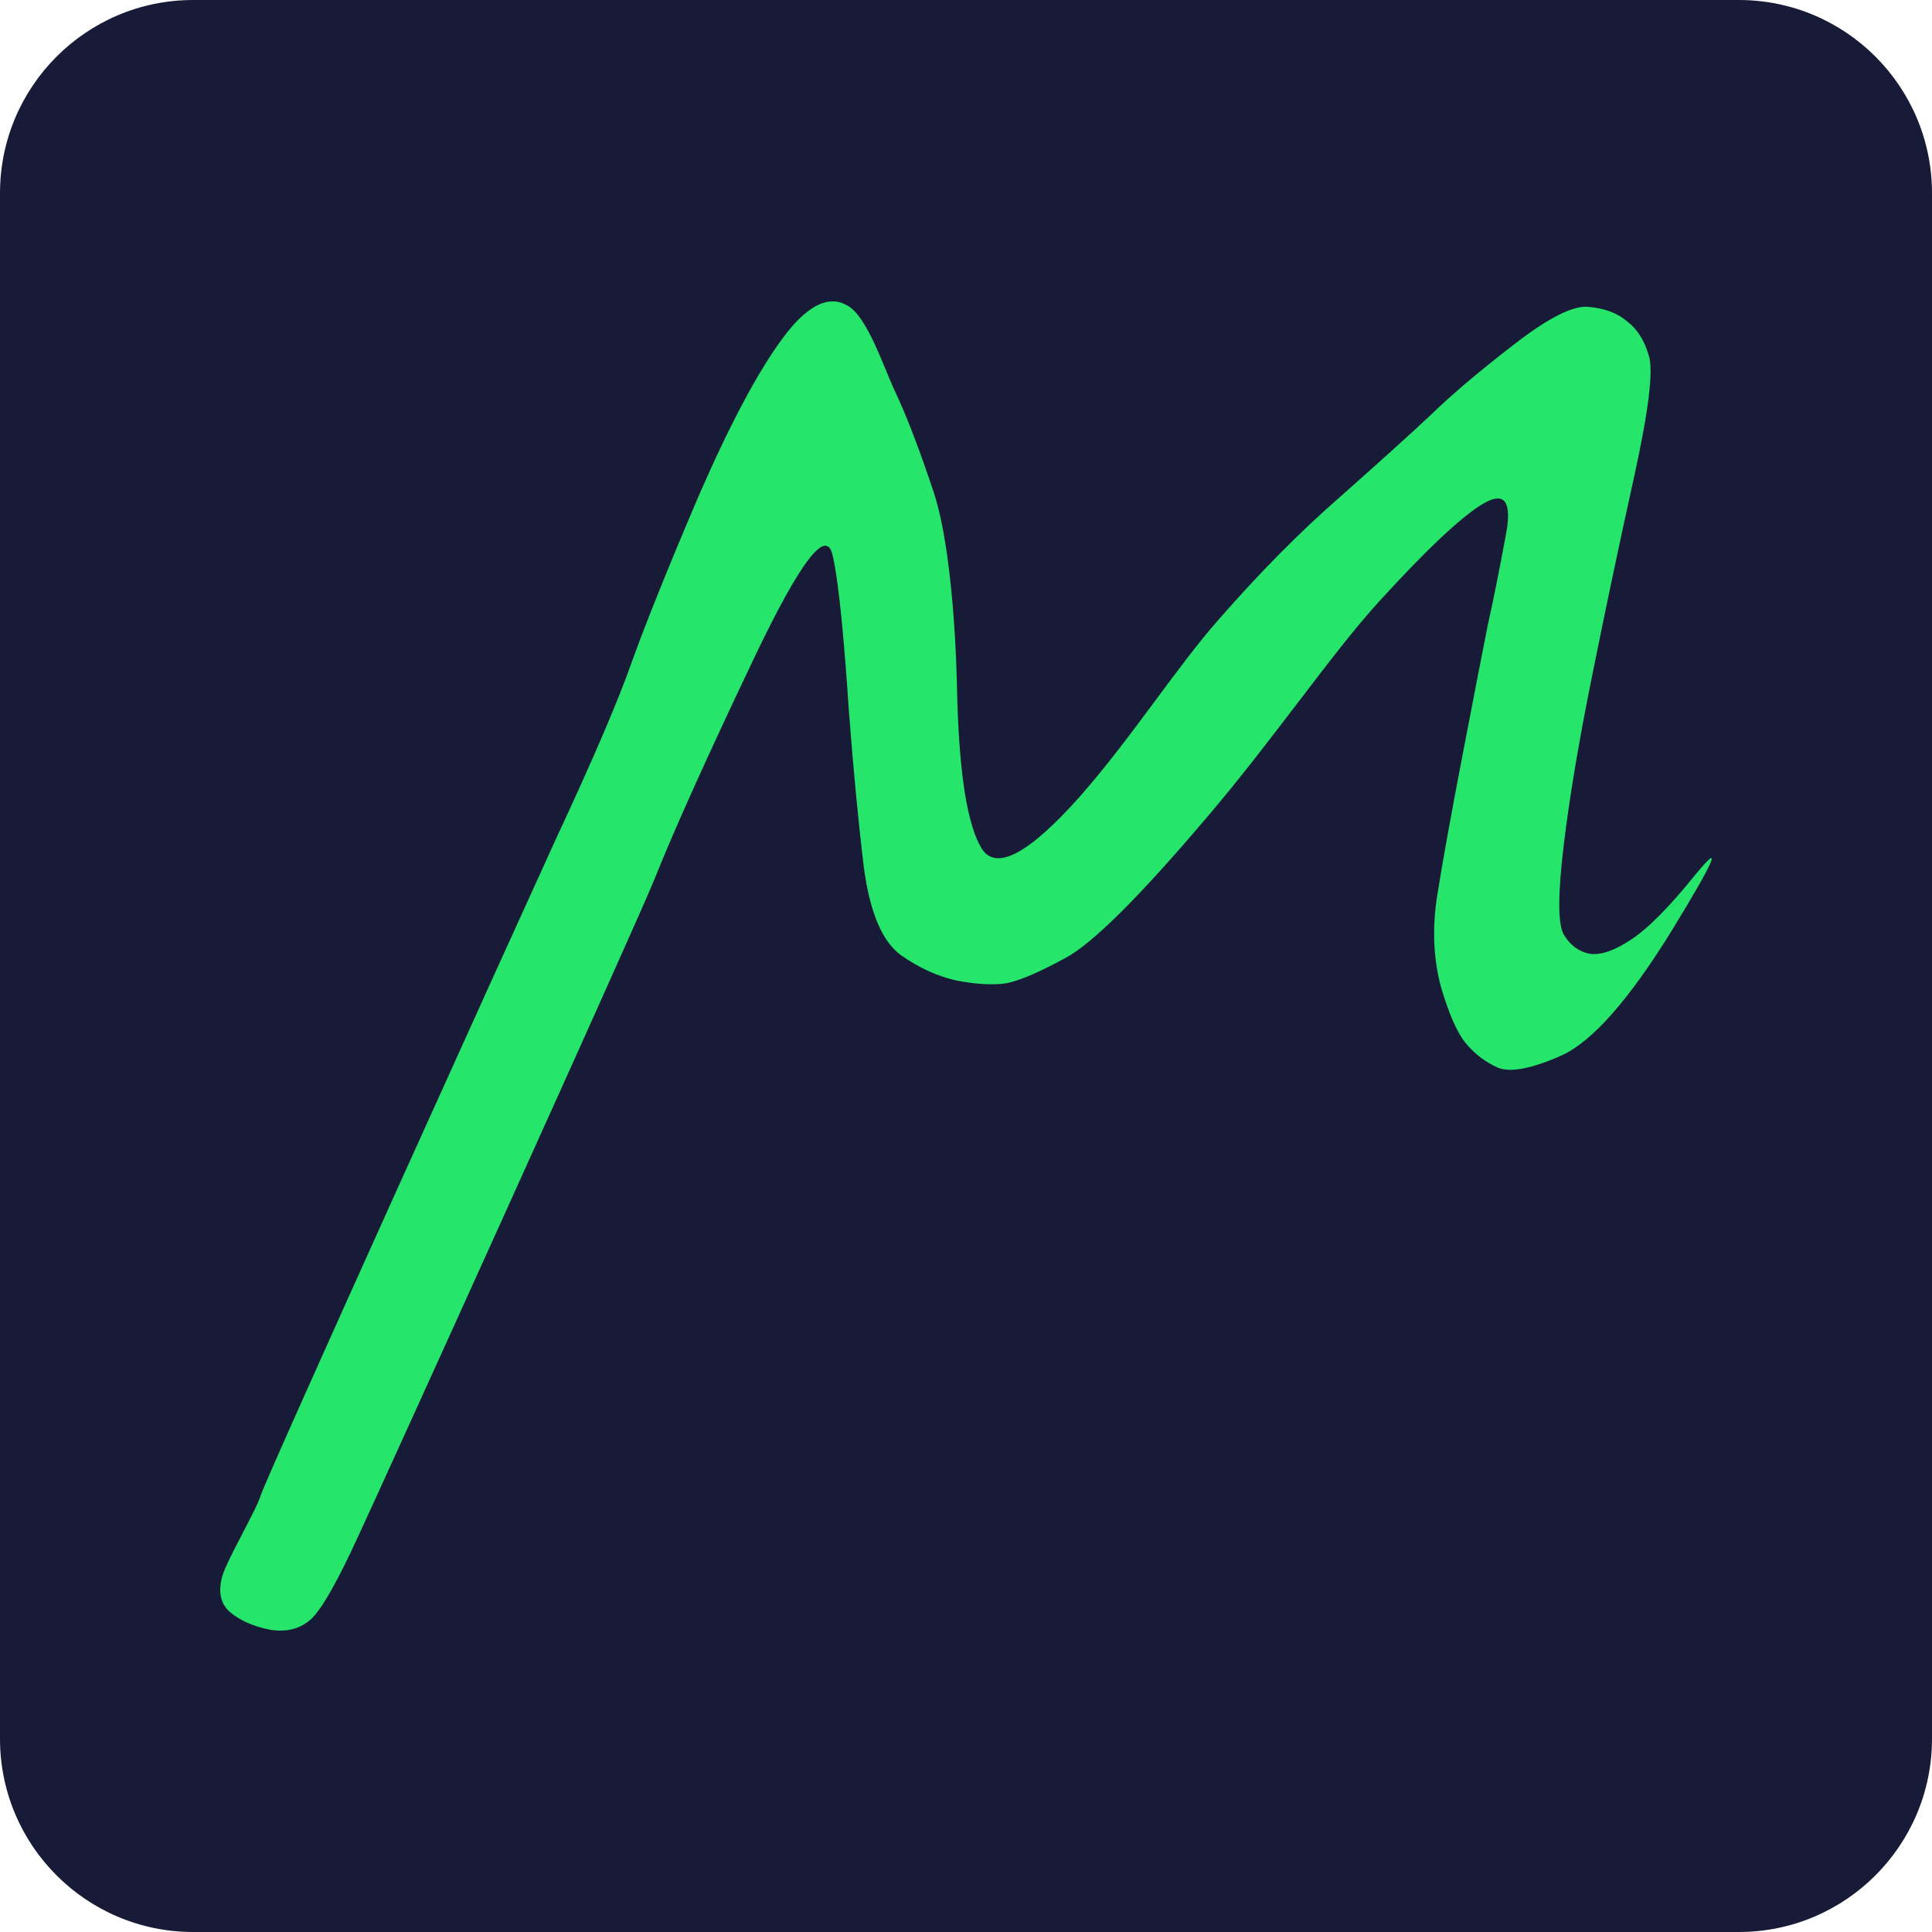 <svg width="500" height="500" viewBox="0 0 500 500" fill="none" xmlns="http://www.w3.org/2000/svg">
<path d="M0 50C0 22.386 22.386 0 50 0H450C477.614 0 500 22.386 500 50V450C500 477.614 477.614 500 450 500H50C22.386 500 0 477.614 0 450V50Z" fill="#181B37"/>
<path d="M202.222 87.977C208.642 79.143 214.327 76.179 219.284 79.071C224.414 81.814 228.591 94.83 231.651 101.32C234.702 107.813 238.047 116.56 241.694 127.552C245.333 138.553 247.344 159.444 247.718 180.014C248.255 200.425 250.37 213.632 254.079 219.63C257.788 225.482 266.246 220.994 279.442 206.169C292.649 191.199 304.591 172.558 315.294 160.449C325.988 148.194 336.544 137.531 346.949 128.469C357.359 119.25 365.217 112.158 370.521 107.159C375.824 102.023 382.912 96.025 391.797 89.165C400.834 82.146 407.333 78.905 411.285 79.441C415.393 79.819 418.668 81.069 421.122 83.202C423.73 85.176 425.583 88.102 426.693 91.974C427.958 95.693 426.703 106.133 422.932 123.299C419.164 140.316 415.559 157.405 412.11 174.553C408.661 191.553 406.182 206.304 404.682 218.802C403.184 231.307 403.156 238.953 404.629 241.744C406.252 244.534 408.477 246.228 411.312 246.821C414.155 247.27 417.698 246.086 421.955 243.271C426.363 240.452 432.007 234.766 438.905 226.195C445.949 217.625 443.903 222.438 432.787 240.619C421.666 258.656 412.145 269.481 404.207 273.111C396.432 276.577 390.902 277.643 387.627 276.306C384.352 274.831 381.588 272.716 379.325 269.963C377.065 267.214 374.906 262.268 372.836 255.107C370.93 247.8 370.642 240.023 371.952 231.767C373.276 223.363 375.478 211.132 378.573 195.053C381.658 178.986 383.814 167.894 385.038 161.757C386.414 155.628 387.939 148.052 389.603 139.02C391.433 129.992 389.568 127.067 384.032 130.246C378.493 133.442 369.474 141.898 356.95 155.611C344.436 169.338 329.479 191.483 312.071 211.838C294.815 232.183 282.694 244.22 275.709 247.938C268.87 251.662 263.775 253.833 260.412 254.476C257.05 254.972 252.848 254.75 247.811 253.819C242.778 252.742 237.873 250.518 233.097 247.15C228.323 243.631 225.159 236.165 223.599 224.741C222.195 213.317 220.889 199.693 219.682 183.851C218.625 168.019 217.231 151.262 215.498 143.785C213.921 136.306 207.093 145.24 195.019 170.598C182.95 195.954 174.412 214.903 169.413 227.445C164.422 239.839 98.62 384.914 93.022 396.885C87.573 408.849 83.43 416.201 80.622 418.926C77.804 421.509 74.269 422.462 70.015 421.793C65.759 420.969 62.327 419.501 59.727 417.371C57.11 415.249 56.382 412.111 57.519 407.959C58.653 403.807 66.358 390.811 67.492 386.96C68.618 382.964 134.42 237.74 143.901 217.067C153.544 196.39 160.089 181.112 163.544 171.222C167.16 161.183 172.862 147.013 180.661 128.701C188.616 110.393 195.792 96.819 202.222 87.977Z" fill="#25E56B"/>
</svg>
